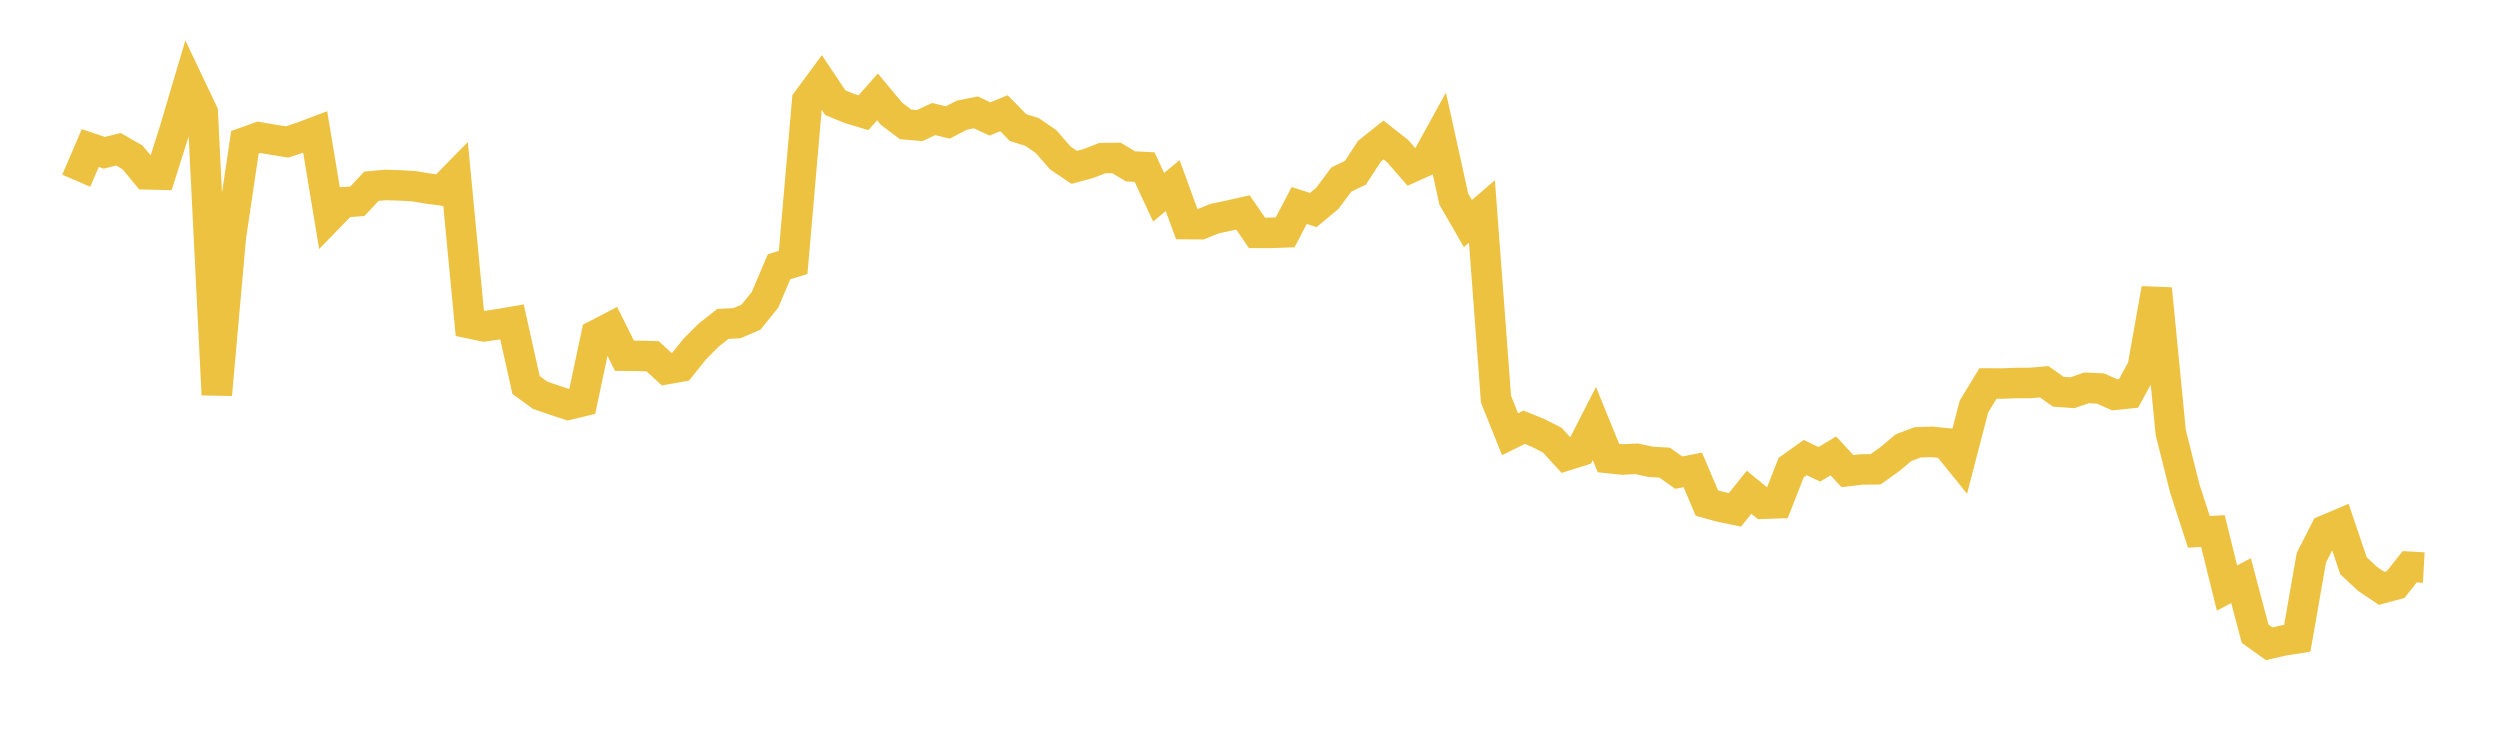 <svg width="164" height="48" xmlns="http://www.w3.org/2000/svg" xmlns:xlink="http://www.w3.org/1999/xlink"><path fill="none" stroke="rgb(237,194,64)" stroke-width="2" d="M5,11.854L5.922,9.713L6.844,10.023L7.766,9.791L8.689,10.318L9.611,11.437L10.533,11.458L11.455,8.545L12.377,5.436L13.299,7.374L14.222,25.89L15.144,15.547L16.066,9.333L16.988,9.003L17.91,9.165L18.832,9.312L19.754,9.009L20.677,8.661L21.599,14.219L22.521,13.271L23.443,13.203L24.365,12.217L25.287,12.133L26.21,12.161L27.132,12.214L28.054,12.366L28.976,12.489L29.898,11.551L30.82,21.214L31.743,21.409L32.665,21.276L33.587,21.117L34.509,25.256L35.431,25.927L36.353,26.247L37.275,26.548L38.198,26.324L39.12,21.969L40.042,21.491L40.964,23.336L41.886,23.345L42.808,23.37L43.731,24.214L44.653,24.052L45.575,22.9L46.497,21.977L47.419,21.248L48.341,21.202L49.263,20.807L50.186,19.665L51.108,17.497L52.03,17.216L52.952,6.605L53.874,5.356L54.796,6.738L55.719,7.116L56.641,7.396L57.563,6.356L58.485,7.463L59.407,8.158L60.329,8.239L61.251,7.81L62.174,8.034L63.096,7.555L64.018,7.372L64.94,7.805L65.862,7.428L66.784,8.372L67.707,8.659L68.629,9.295L69.551,10.359L70.473,10.977L71.395,10.728L72.317,10.371L73.24,10.361L74.162,10.915L75.084,10.96L76.006,12.938L76.928,12.176L77.85,14.701L78.772,14.708L79.695,14.336L80.617,14.144L81.539,13.935L82.461,15.278L83.383,15.276L84.305,15.244L85.228,13.479L86.15,13.778L87.072,13.011L87.994,11.777L88.916,11.333L89.838,9.919L90.76,9.183L91.683,9.908L92.605,10.968L93.527,10.554L94.449,8.88L95.371,13.066L96.293,14.664L97.216,13.871L98.138,26.188L99.06,28.483L99.982,28.027L100.904,28.402L101.826,28.871L102.749,29.878L103.671,29.587L104.593,27.783L105.515,30.049L106.437,30.144L107.359,30.097L108.281,30.295L109.204,30.35L110.126,31.004L111.048,30.826L111.97,32.999L112.892,33.255L113.814,33.443L114.737,32.293L115.659,33.044L116.581,33.014L117.503,30.673L118.425,30.017L119.347,30.459L120.269,29.906L121.192,30.904L122.114,30.796L123.036,30.788L123.958,30.131L124.88,29.362L125.802,29.015L126.725,28.986L127.647,29.076L128.569,30.218L129.491,26.67L130.413,25.155L131.335,25.161L132.257,25.125L133.18,25.125L134.102,25.043L135.024,25.698L135.946,25.764L136.868,25.443L137.79,25.483L138.713,25.898L139.635,25.805L140.557,24.117L141.479,18.944L142.401,28.372L143.323,32.049L144.246,34.887L145.168,34.837L146.09,38.576L147.012,38.088L147.934,41.569L148.856,42.23L149.778,42.019L150.701,41.875L151.623,36.599L152.545,34.781L153.467,34.39L154.389,37.114L155.311,37.975L156.234,38.595L157.156,38.345L158.078,37.179L159,37.231"></path></svg>